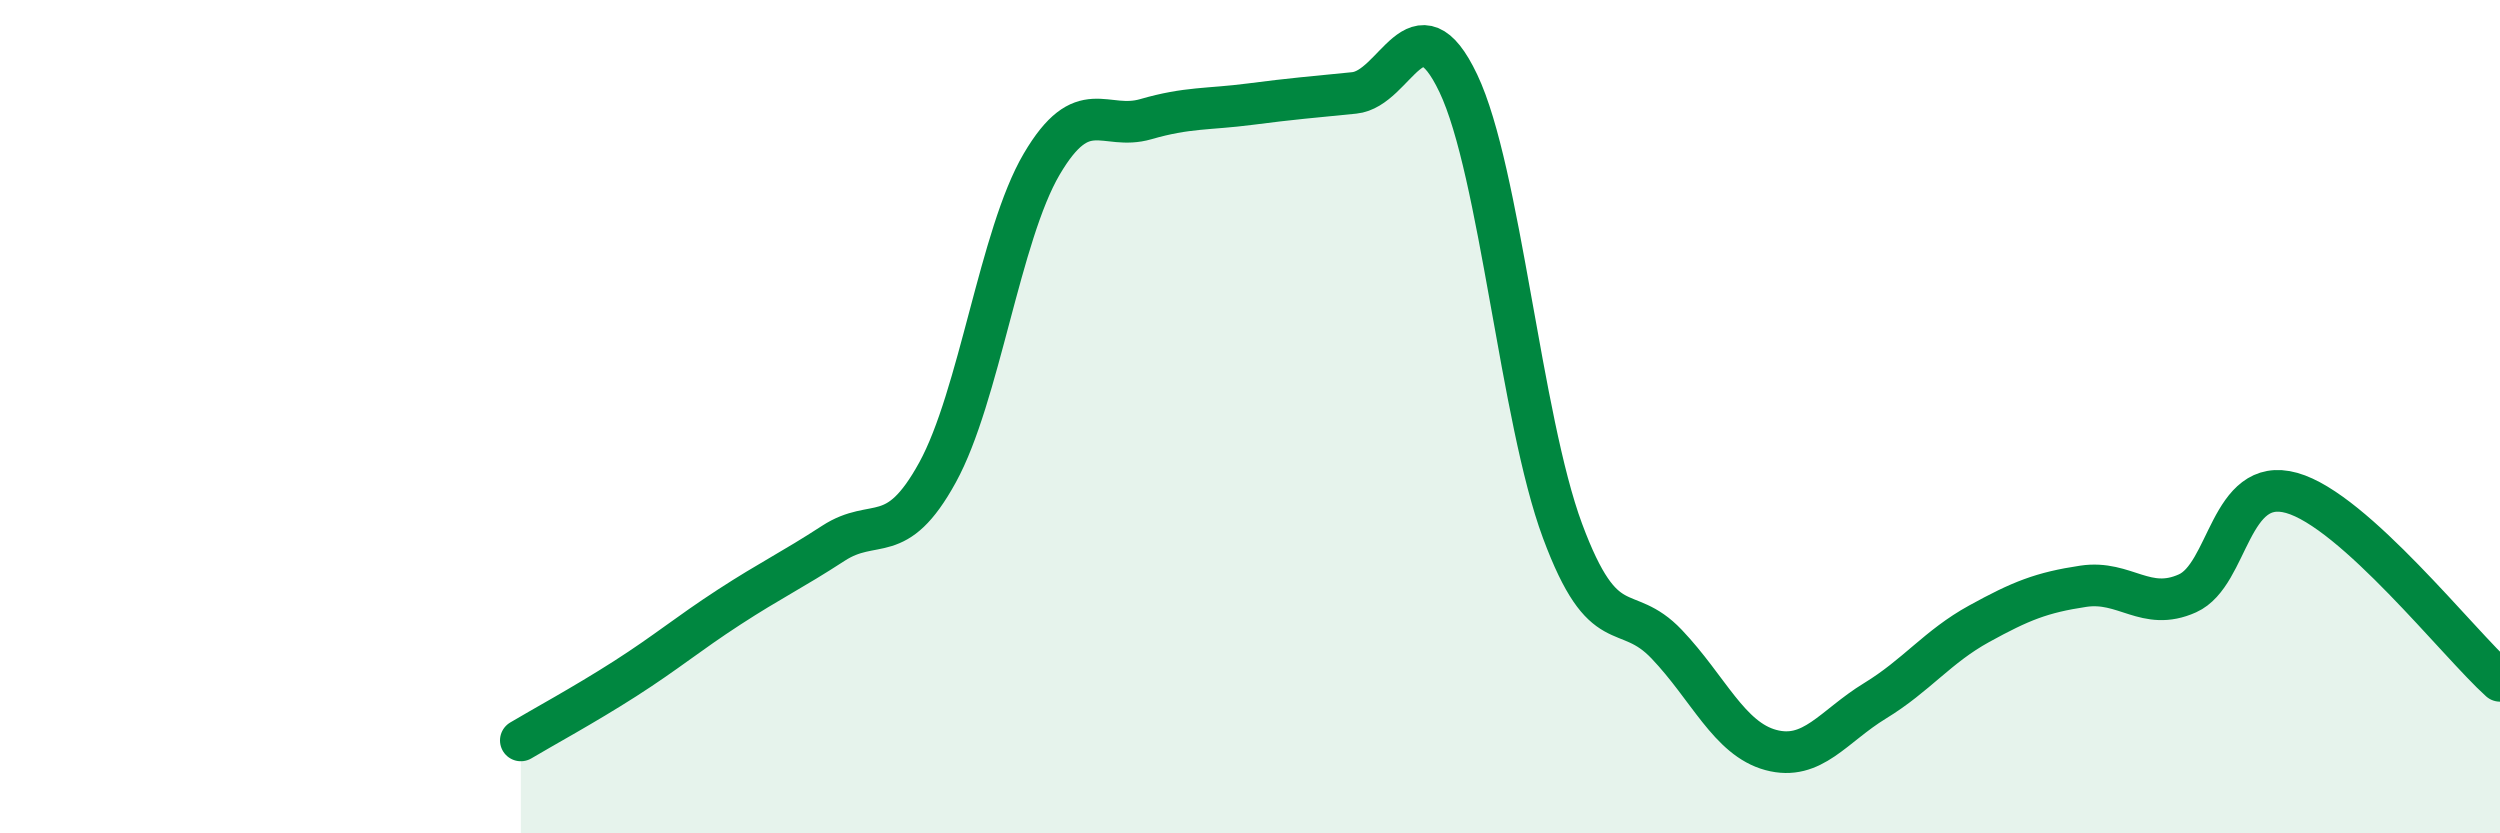 
    <svg width="60" height="20" viewBox="0 0 60 20" xmlns="http://www.w3.org/2000/svg">
      <path
        d="M 12.5,17.77 C 13,17.47 14,16.93 15,16.29 C 16,15.65 16.5,15.22 17.5,14.57 C 18.5,13.92 19,13.69 20,13.04 C 21,12.39 21.5,13.16 22.5,11.34 C 23.5,9.52 24,5.64 25,3.94 C 26,2.24 26.5,3.15 27.5,2.86 C 28.5,2.57 29,2.63 30,2.5 C 31,2.37 31.5,2.33 32.5,2.23 C 33.5,2.13 34,-0.1 35,2 C 36,4.1 36.5,10.05 37.5,12.74 C 38.5,15.43 39,14.41 40,15.46 C 41,16.51 41.5,17.73 42.5,18 C 43.5,18.27 44,17.43 45,16.82 C 46,16.21 46.5,15.52 47.5,14.97 C 48.5,14.42 49,14.22 50,14.07 C 51,13.92 51.5,14.69 52.5,14.24 C 53.5,13.79 53.5,11.41 55,11.83 C 56.5,12.25 59,15.44 60,16.34L60 20L12.5 20Z"
        fill="#008740"
        opacity="0.1"
        stroke-linecap="round"
        stroke-linejoin="round"
      />
      <path
        d="M 12.5,17.77 C 13,17.47 14,16.93 15,16.29 C 16,15.65 16.5,15.22 17.5,14.57 C 18.5,13.92 19,13.69 20,13.04 C 21,12.39 21.5,13.16 22.5,11.34 C 23.5,9.52 24,5.64 25,3.94 C 26,2.24 26.5,3.15 27.5,2.86 C 28.5,2.57 29,2.63 30,2.5 C 31,2.37 31.5,2.33 32.5,2.23 C 33.5,2.13 34,-0.1 35,2 C 36,4.1 36.5,10.05 37.5,12.74 C 38.5,15.43 39,14.41 40,15.46 C 41,16.51 41.5,17.73 42.5,18 C 43.5,18.27 44,17.43 45,16.82 C 46,16.21 46.5,15.52 47.5,14.97 C 48.5,14.42 49,14.22 50,14.07 C 51,13.92 51.5,14.69 52.5,14.24 C 53.5,13.79 53.5,11.41 55,11.83 C 56.5,12.25 59,15.44 60,16.34"
        stroke="#008740"
        stroke-width="1"
        fill="none"
        stroke-linecap="round"
        stroke-linejoin="round"
      />
    </svg>
  